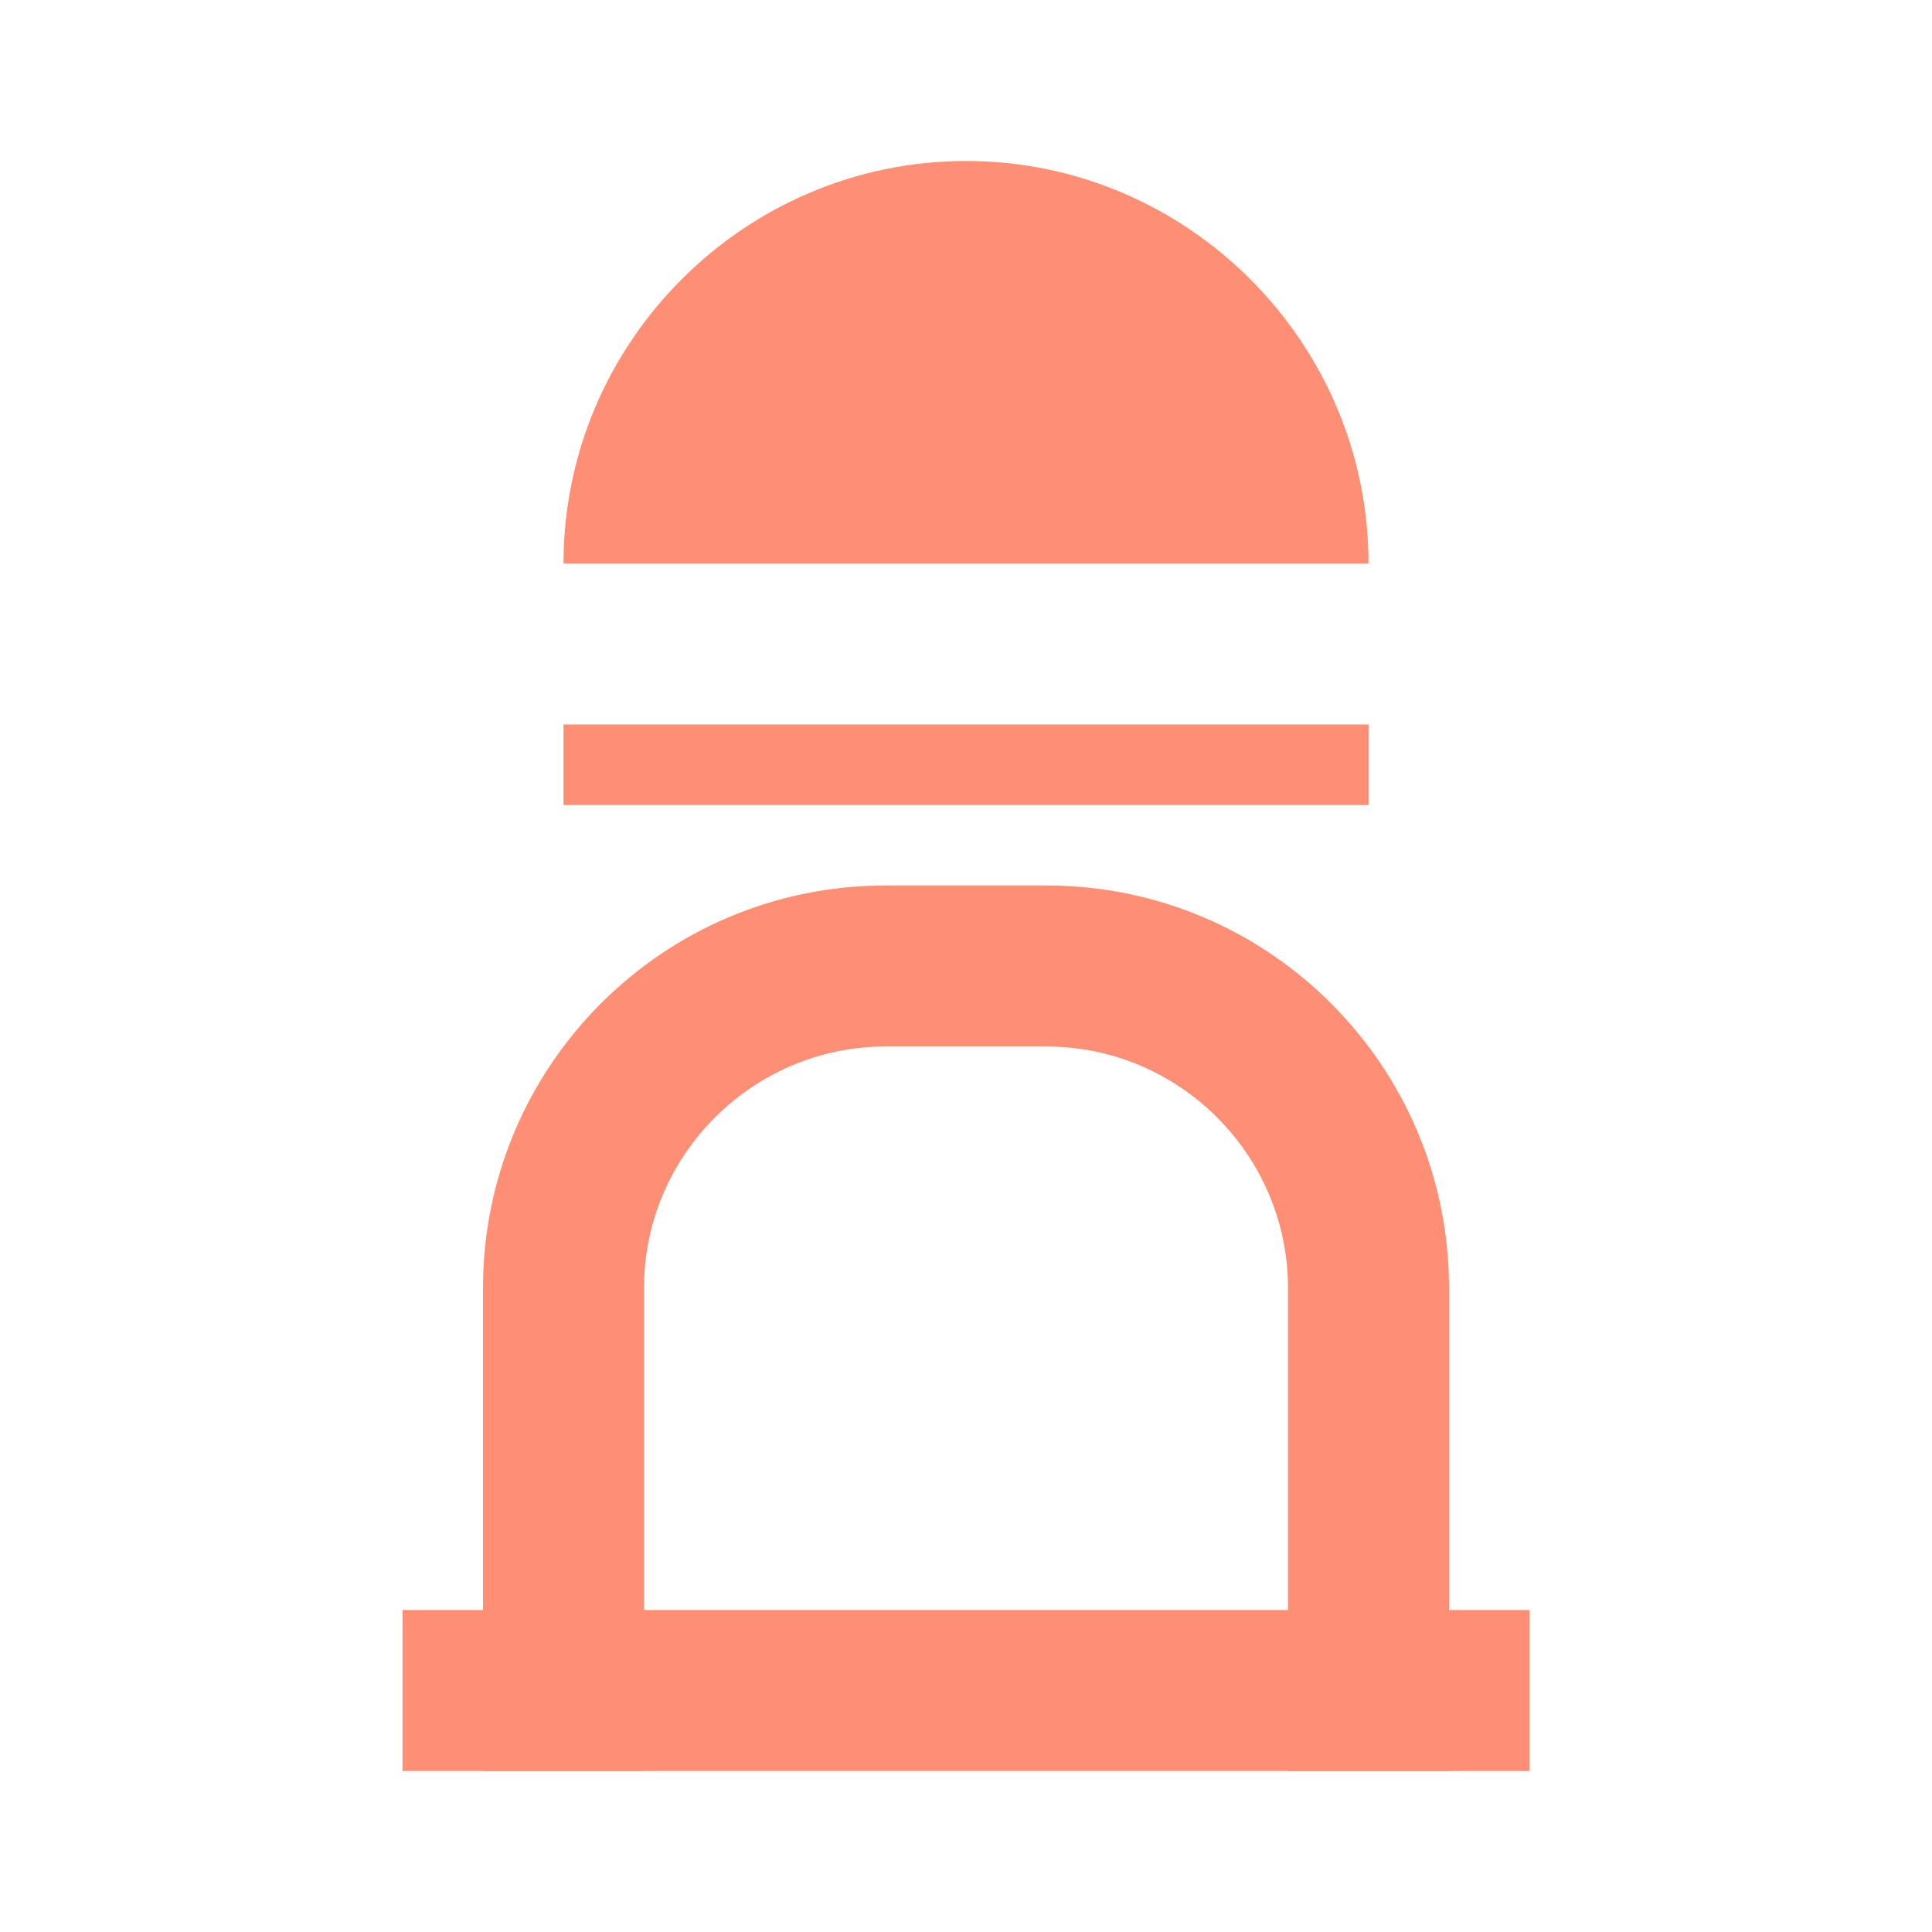 <svg width="24" height="24" viewBox="0 0 24 24" fill="none" xmlns="http://www.w3.org/2000/svg">
  <path d="M12 2C14.75 2 17 4.25 17 7H7C7 4.25 9.25 2 12 2Z" fill="#FF8F74"/>
  <path d="M17 9V10H7V9H17Z" fill="#FF8F74"/>
  <path d="M18 16C18 13.24 15.76 11 13 11H11C8.24 11 6 13.24 6 16V22H8V16C8 14.35 9.35 13 11 13H13C14.65 13 16 14.35 16 16V22H18V16Z" fill="#FF8F74"/>
  <path d="M19 20H5V22H19V20Z" fill="#FF8F74"/>
</svg>
